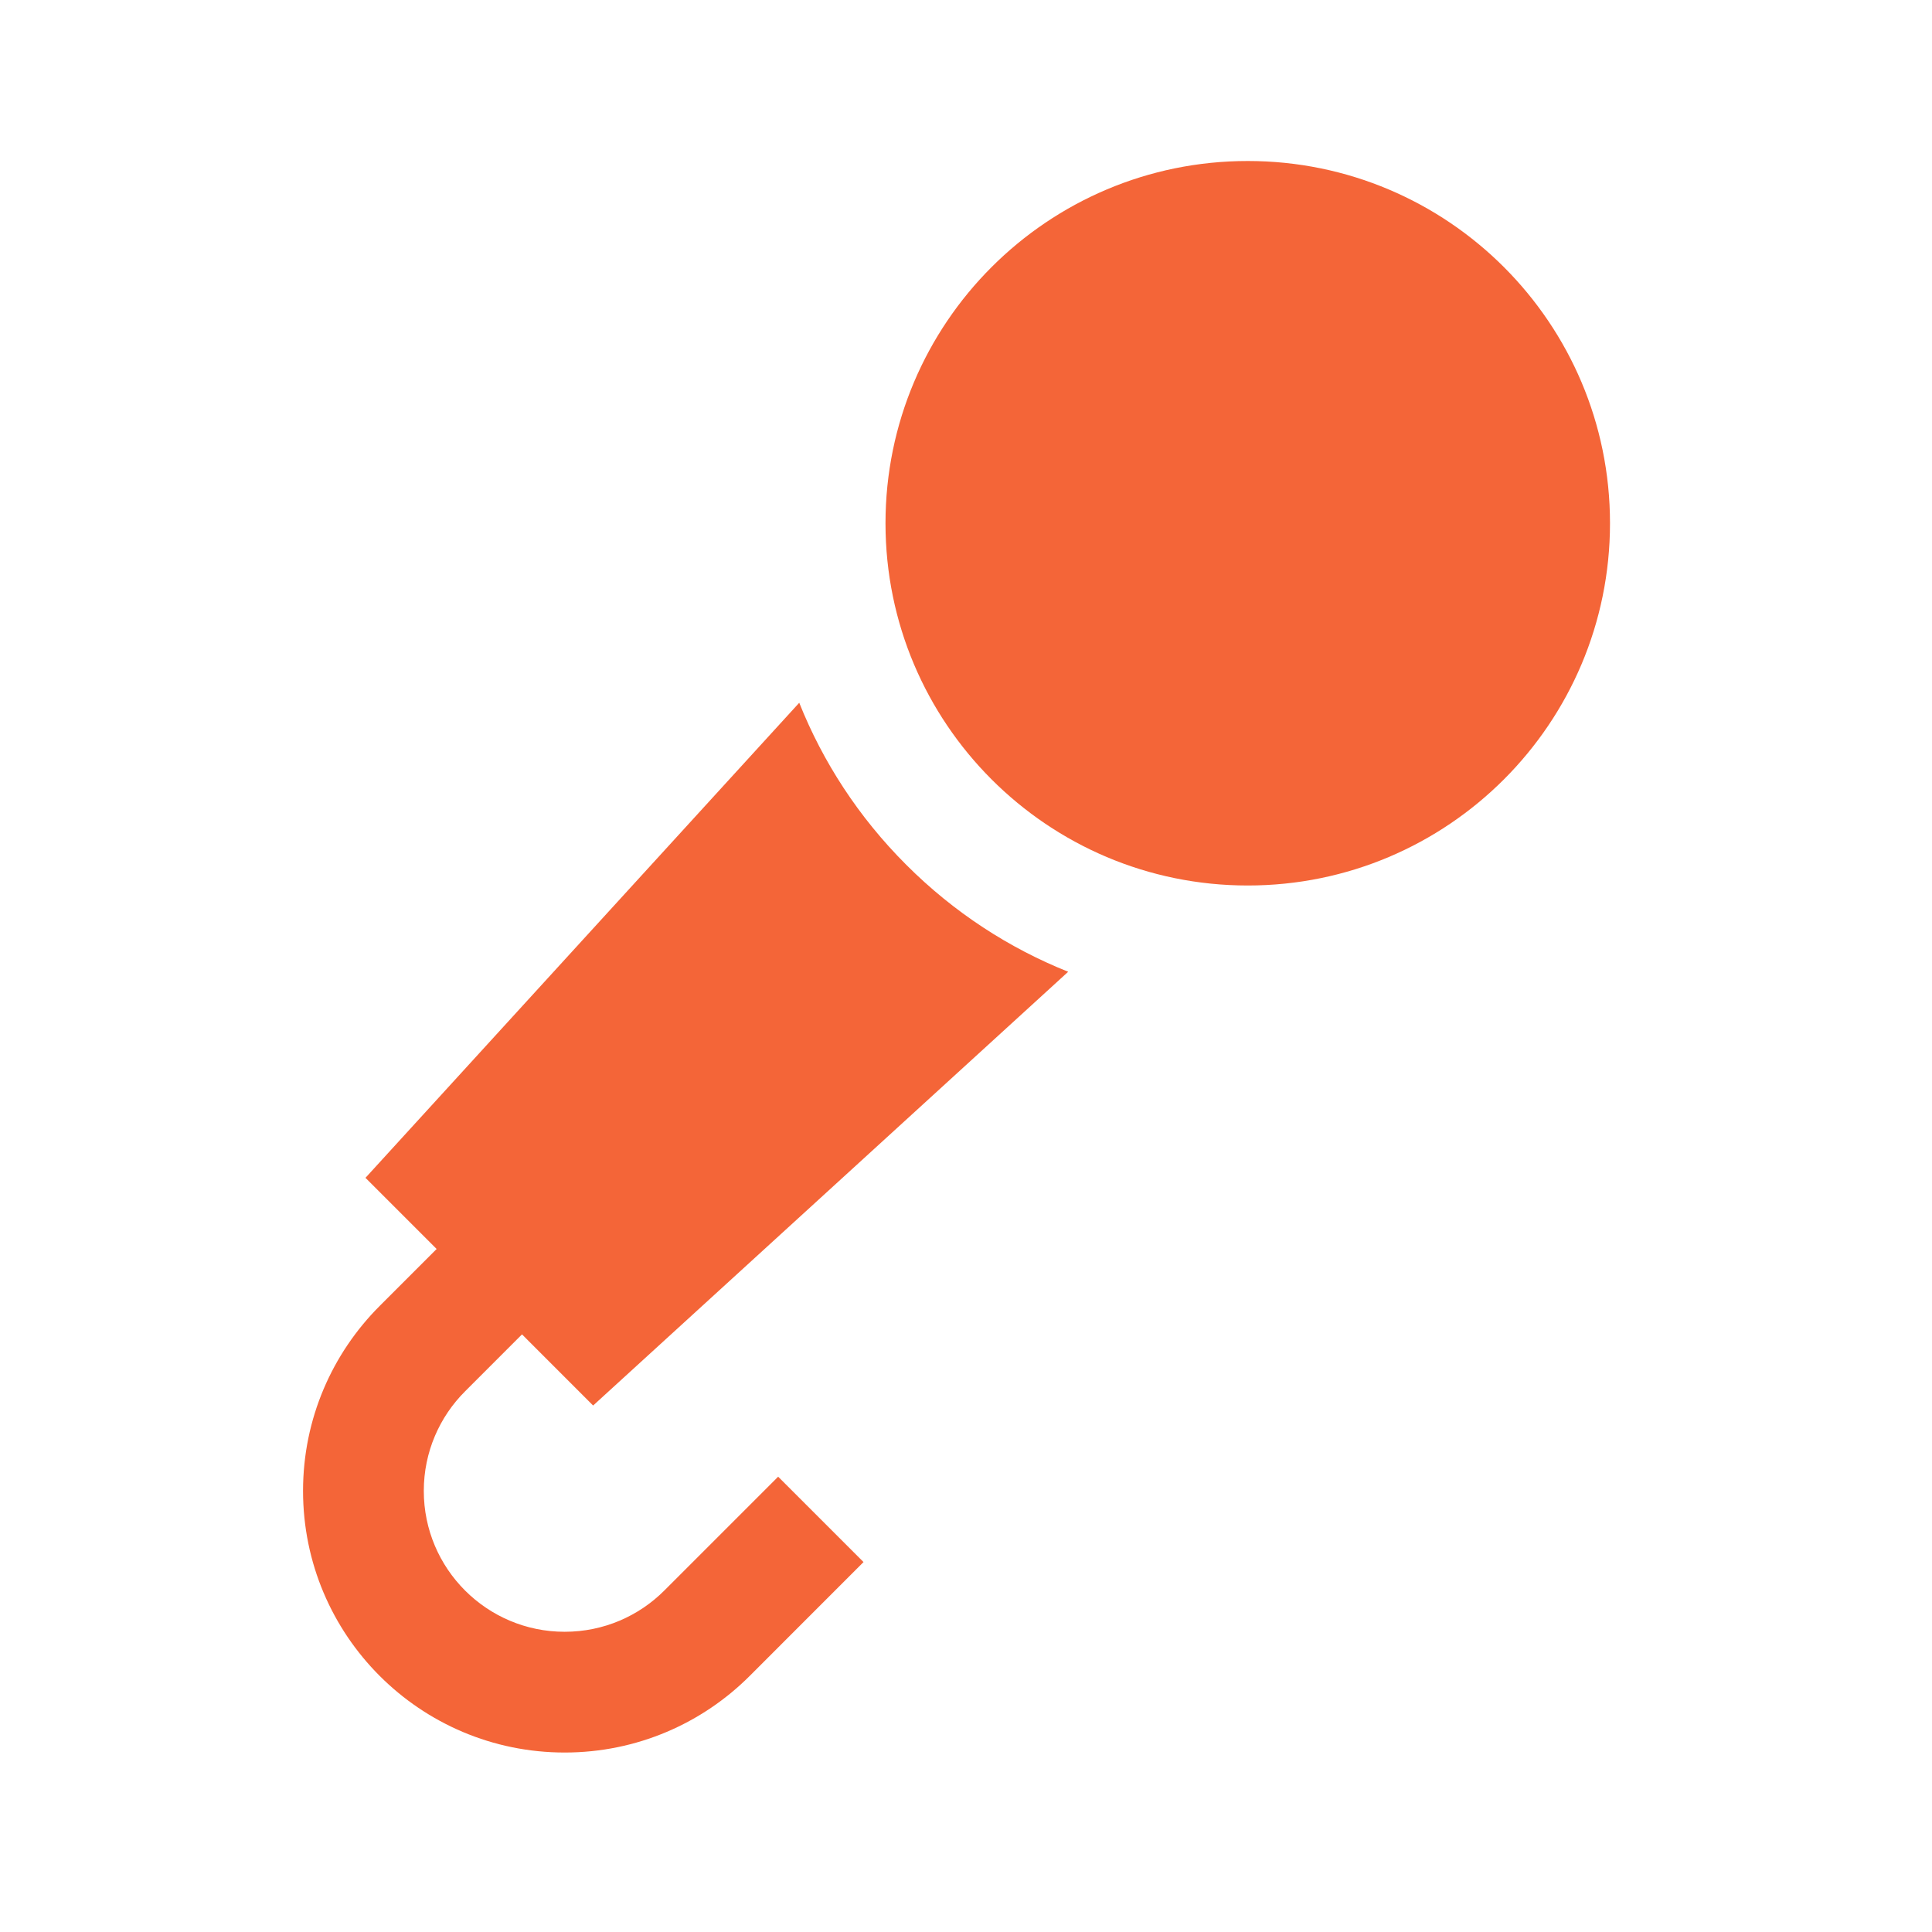 <svg width="48" height="48" viewBox="0 0 48 48" fill="none" xmlns="http://www.w3.org/2000/svg">
<g clip-path="url(#clip0_1223_3512)">
<path fill-rule="evenodd" clip-rule="evenodd" d="M9.08 29.263L19.857 17.46C20.442 18.926 21.328 20.299 22.515 21.485C23.701 22.672 25.074 23.558 26.539 24.143L14.736 34.92L12.969 33.152L11.555 34.567C10.921 35.199 10.529 36.075 10.529 37.041C10.529 38.974 12.096 40.541 14.029 40.541C14.996 40.541 15.872 40.15 16.505 39.516L19.333 36.688L21.454 38.809L18.626 41.638C17.45 42.814 15.825 43.541 14.029 43.541C10.44 43.541 7.529 40.631 7.529 37.041C7.529 35.246 8.257 33.621 9.434 32.445L10.848 31.031L9.08 29.263ZM31 22C35.971 22 40 17.971 40 13C40 8.029 35.971 4 31 4C26.029 4 22 8.029 22 13C22 17.971 26.029 22 31 22Z" fill="#F46538"/>
</g>
<defs>
<clipPath id="clip0_1223_3512">
<rect width="48" height="48" fill="white"/>
</clipPath>
</defs>
</svg>
